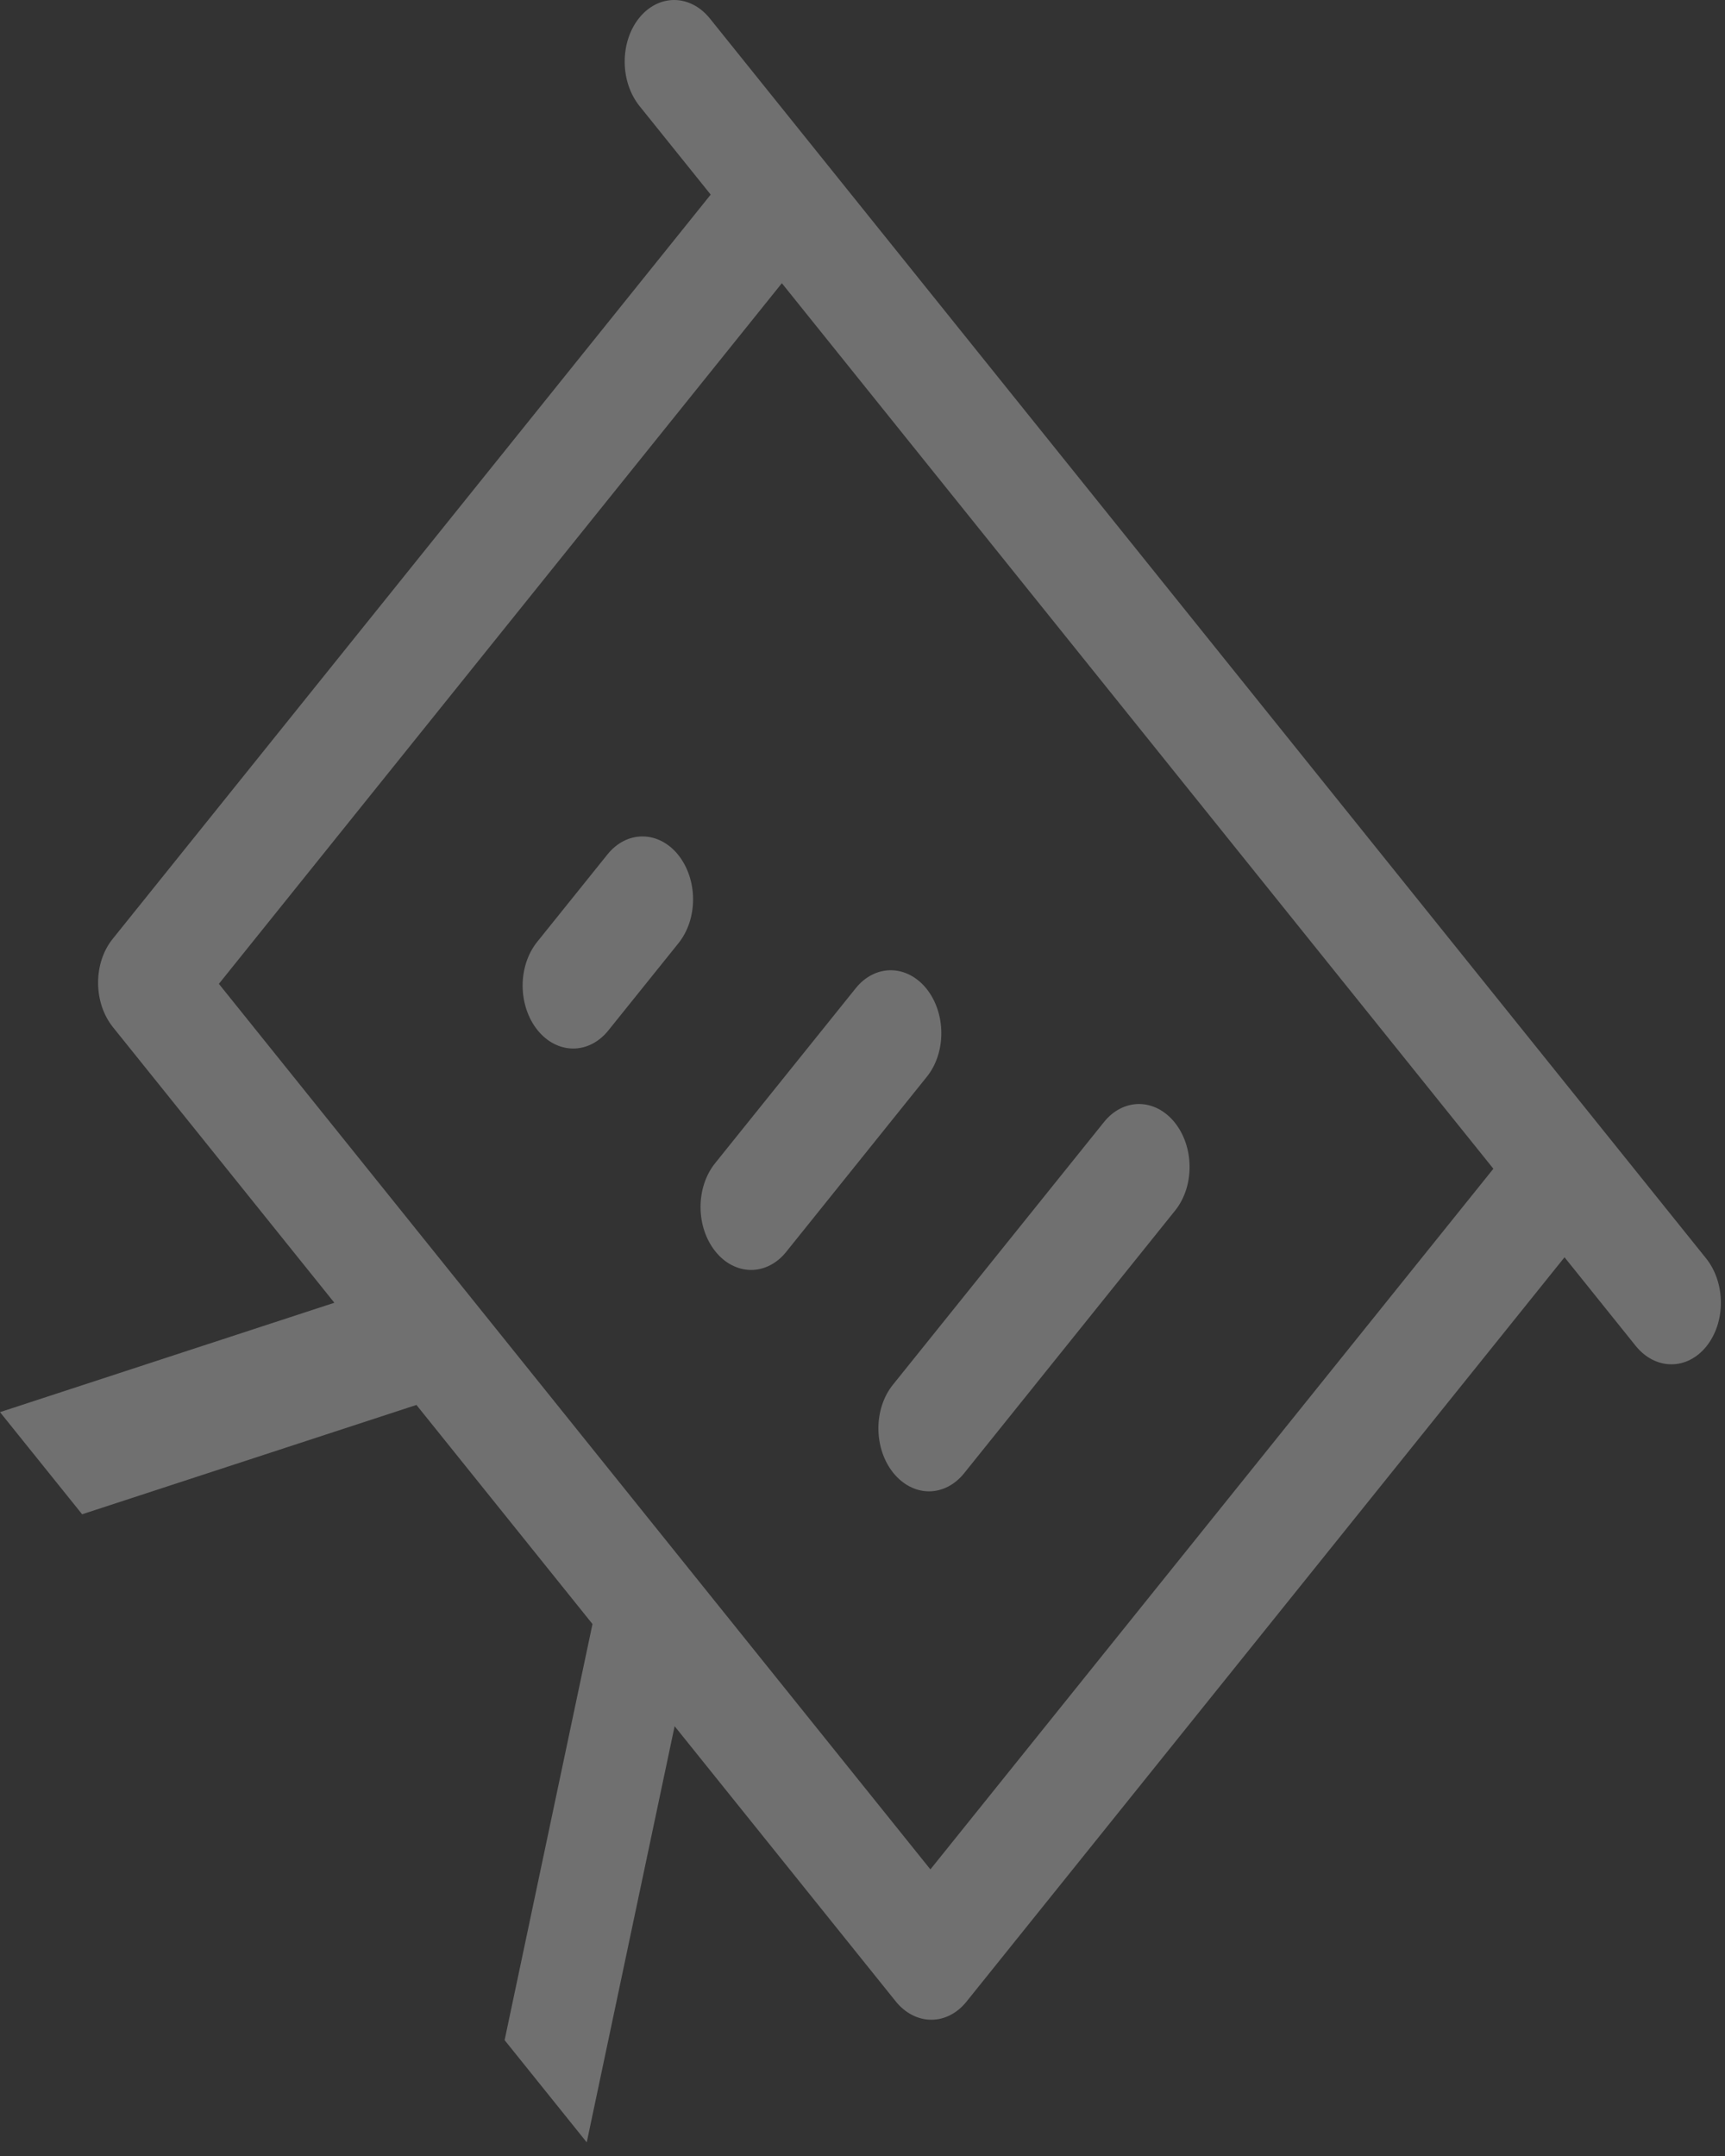 <svg xmlns="http://www.w3.org/2000/svg" width="36" height="45" viewBox="0 0 36 45" fill="none"><rect x="0" y="0" width="36" height="45" fill="#333333" stroke="none"/><path opacity="0.3" d="M14.079 36.029L12.245 44.715L10.531 42.582L12.365 33.897L8.691 29.324L1.714 31.606L-2.41038e-05 29.474L6.978 27.191L2.357 21.439C2.16 21.194 2.048 20.862 2.047 20.517C2.045 20.173 2.154 19.843 2.348 19.601L14.832 4.062L13.347 2.214C13.15 1.969 13.038 1.637 13.037 1.293C13.035 0.948 13.144 0.618 13.338 0.376C13.533 0.133 13.798 -0.002 14.075 1.72292e-05C14.352 0.002 14.618 0.141 14.815 0.386L35.604 26.263C35.801 26.508 35.913 26.839 35.914 27.184C35.916 27.529 35.807 27.858 35.612 28.101C35.418 28.343 35.153 28.478 34.876 28.476C34.599 28.474 34.333 28.336 34.136 28.091L32.651 26.242L20.168 41.781C19.973 42.023 19.708 42.158 19.431 42.156C19.154 42.154 18.888 42.016 18.691 41.77L14.079 36.029ZM31.166 24.394L16.317 5.911L4.568 20.535L19.417 39.018L31.166 24.394ZM14.154 17.843C14.351 18.089 14.463 18.42 14.464 18.765C14.466 19.109 14.357 19.439 14.163 19.682L12.694 21.51C12.499 21.752 12.234 21.887 11.957 21.885C11.68 21.883 11.414 21.745 11.217 21.5C11.02 21.255 10.909 20.923 10.907 20.578C10.906 20.234 11.014 19.904 11.209 19.661L12.678 17.833C12.872 17.591 13.137 17.456 13.414 17.458C13.691 17.46 13.957 17.598 14.154 17.843ZM19.335 20.636C19.532 20.881 19.644 21.213 19.645 21.558C19.647 21.902 19.538 22.232 19.343 22.474L16.406 26.131C16.212 26.373 15.947 26.508 15.67 26.506C15.393 26.504 15.126 26.366 14.93 26.12C14.733 25.875 14.621 25.544 14.62 25.199C14.618 24.855 14.727 24.525 14.921 24.282L17.859 20.626C18.053 20.384 18.318 20.249 18.595 20.251C18.872 20.253 19.138 20.391 19.335 20.636ZM24.516 23.429C24.713 23.674 24.825 24.006 24.826 24.35C24.828 24.695 24.719 25.025 24.524 25.267L20.119 30.752C19.924 30.994 19.659 31.129 19.382 31.127C19.105 31.125 18.839 30.986 18.642 30.741C18.445 30.496 18.333 30.165 18.332 29.82C18.33 29.475 18.439 29.145 18.634 28.903L23.04 23.419C23.234 23.177 23.499 23.041 23.776 23.043C24.053 23.045 24.319 23.184 24.516 23.429Z" fill="white"></path></svg>
